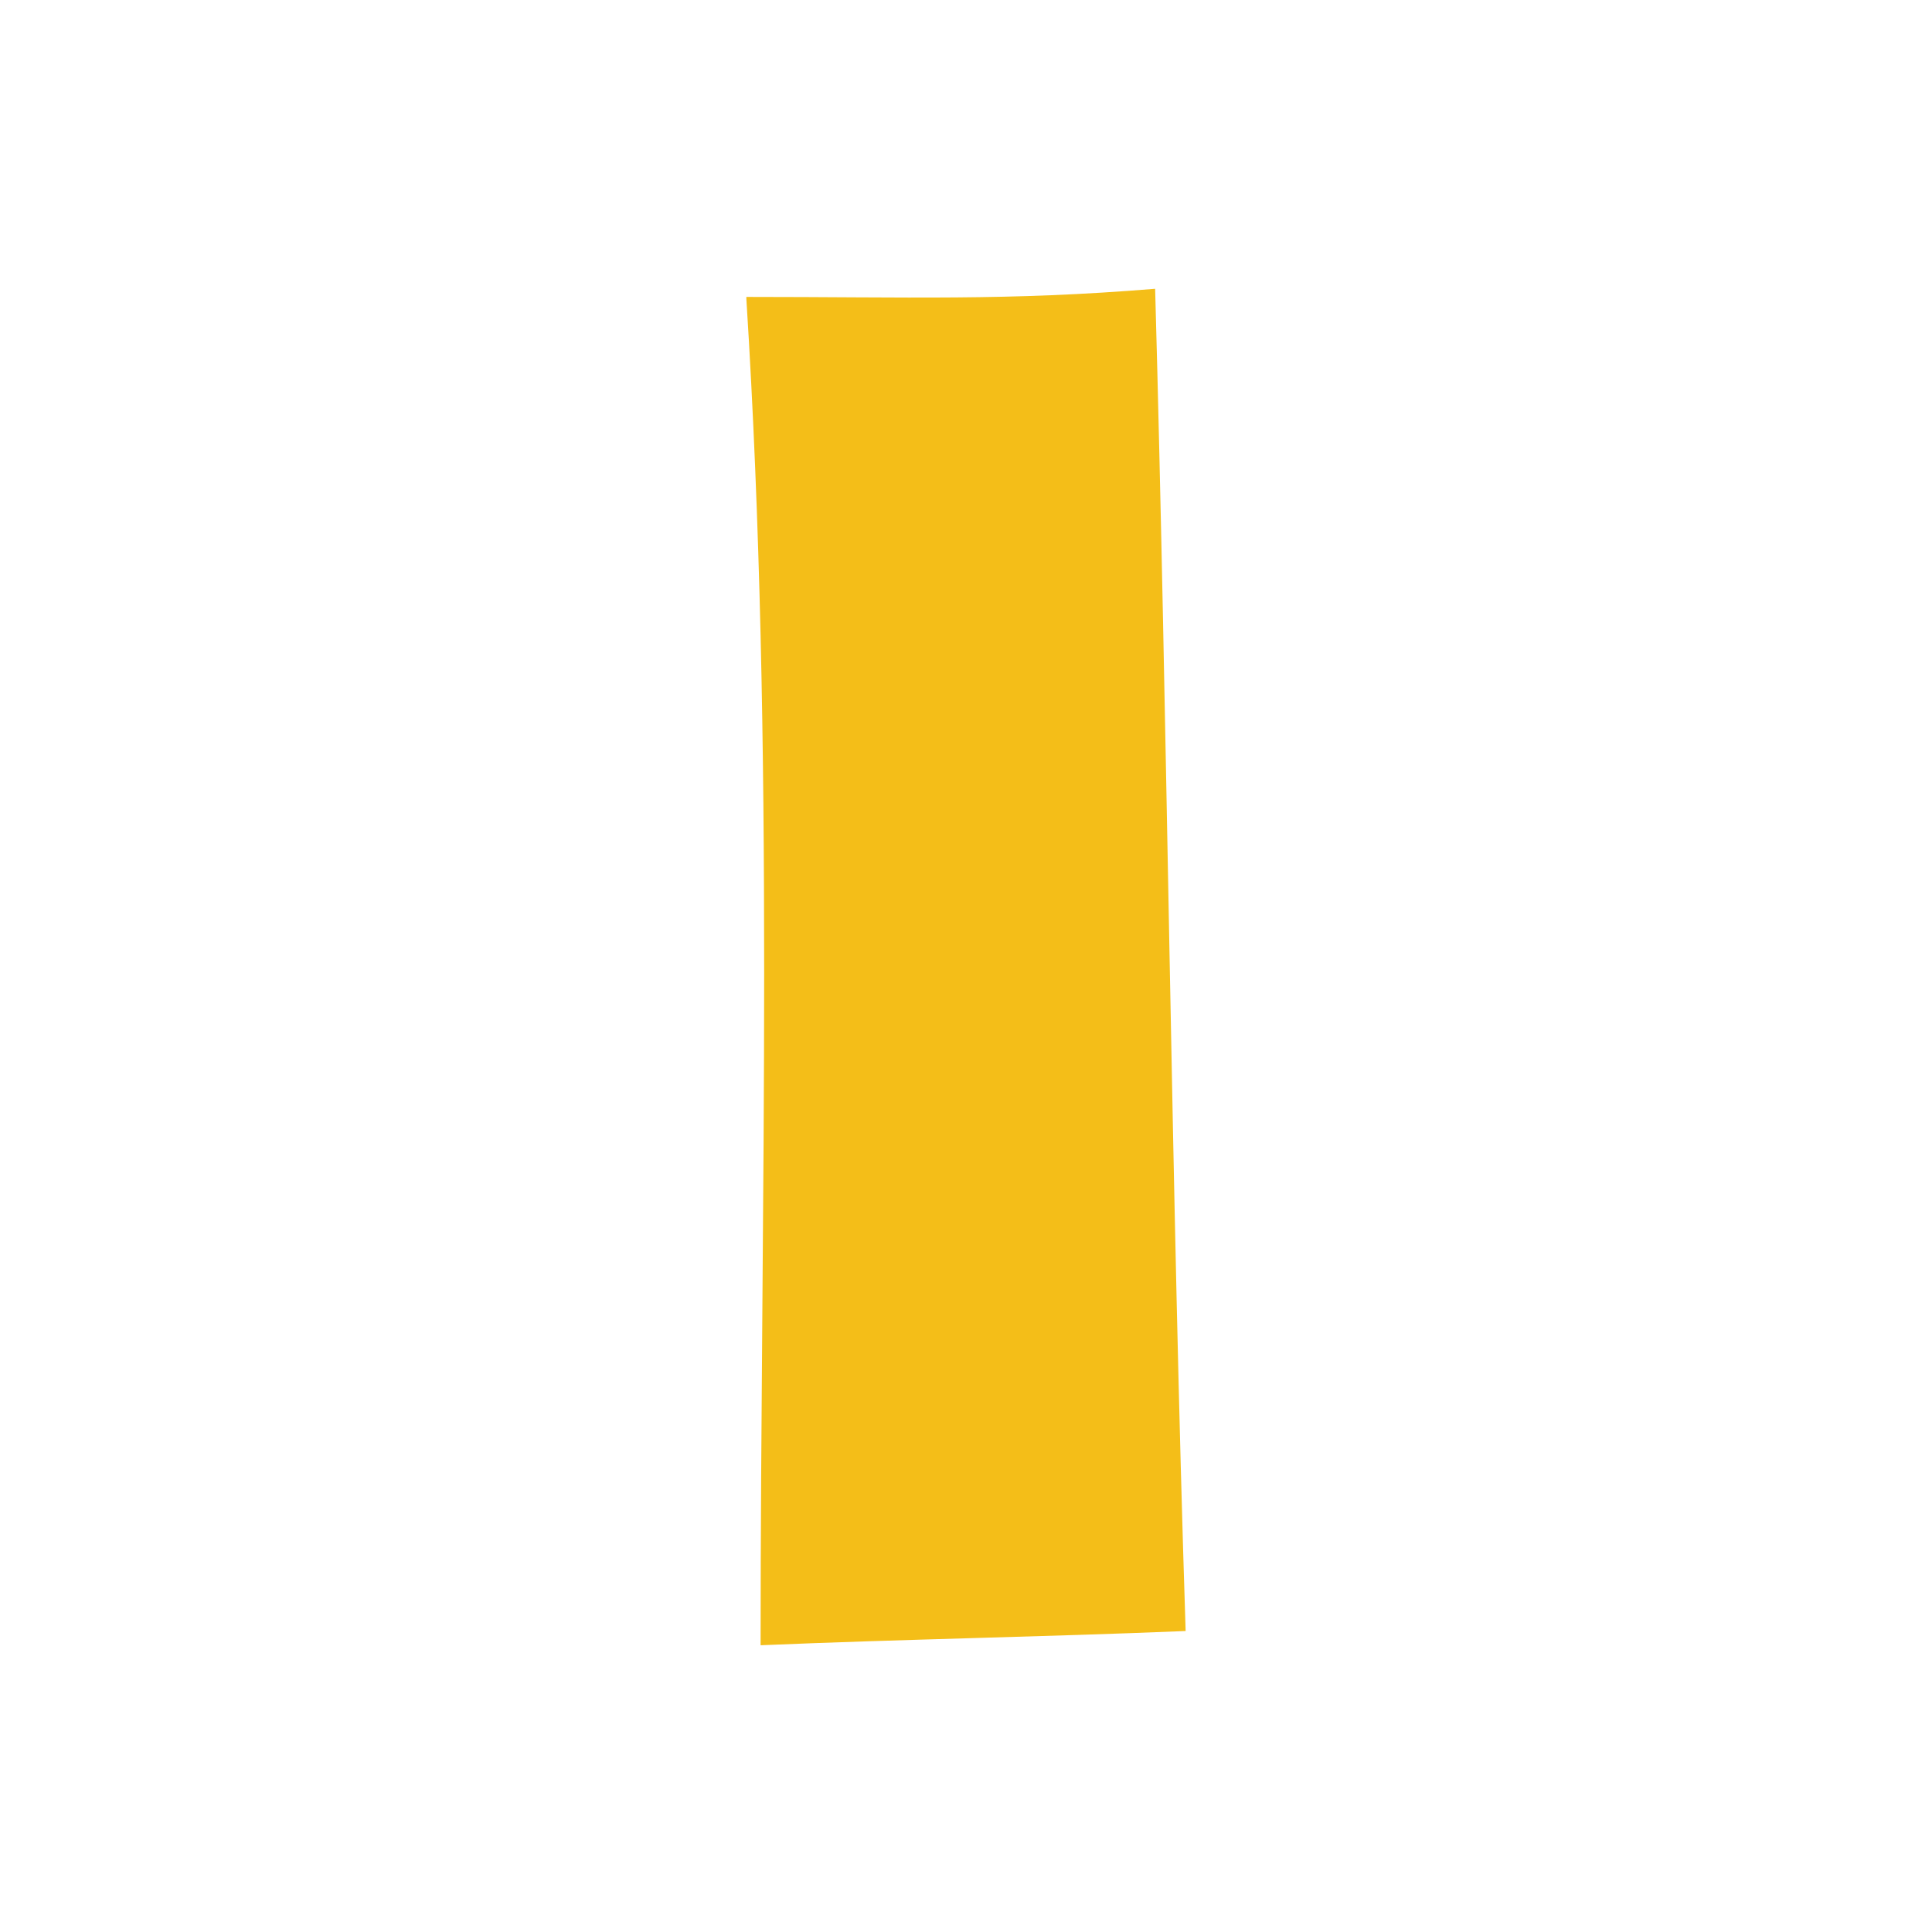 <?xml version="1.0" encoding="UTF-8"?>
<svg id="Layer_1" xmlns="http://www.w3.org/2000/svg" version="1.1" viewBox="0 0 95 95">
  <!-- Generator: Adobe Illustrator 29.3.1, SVG Export Plug-In . SVG Version: 2.1.0 Build 151)  -->
  <defs>
    <style>
      .st0 {
        fill: #f4be18;
      }
    </style>
  </defs>
  <path class="st0" d="M36.7,14.6c8,0,12.8.2,20.1-.4.6,21.5.8,44.4,1.5,66-7.3.3-13.8.4-20.9.7,0-22.1.7-44.1-.7-66.2Z"/>
</svg>